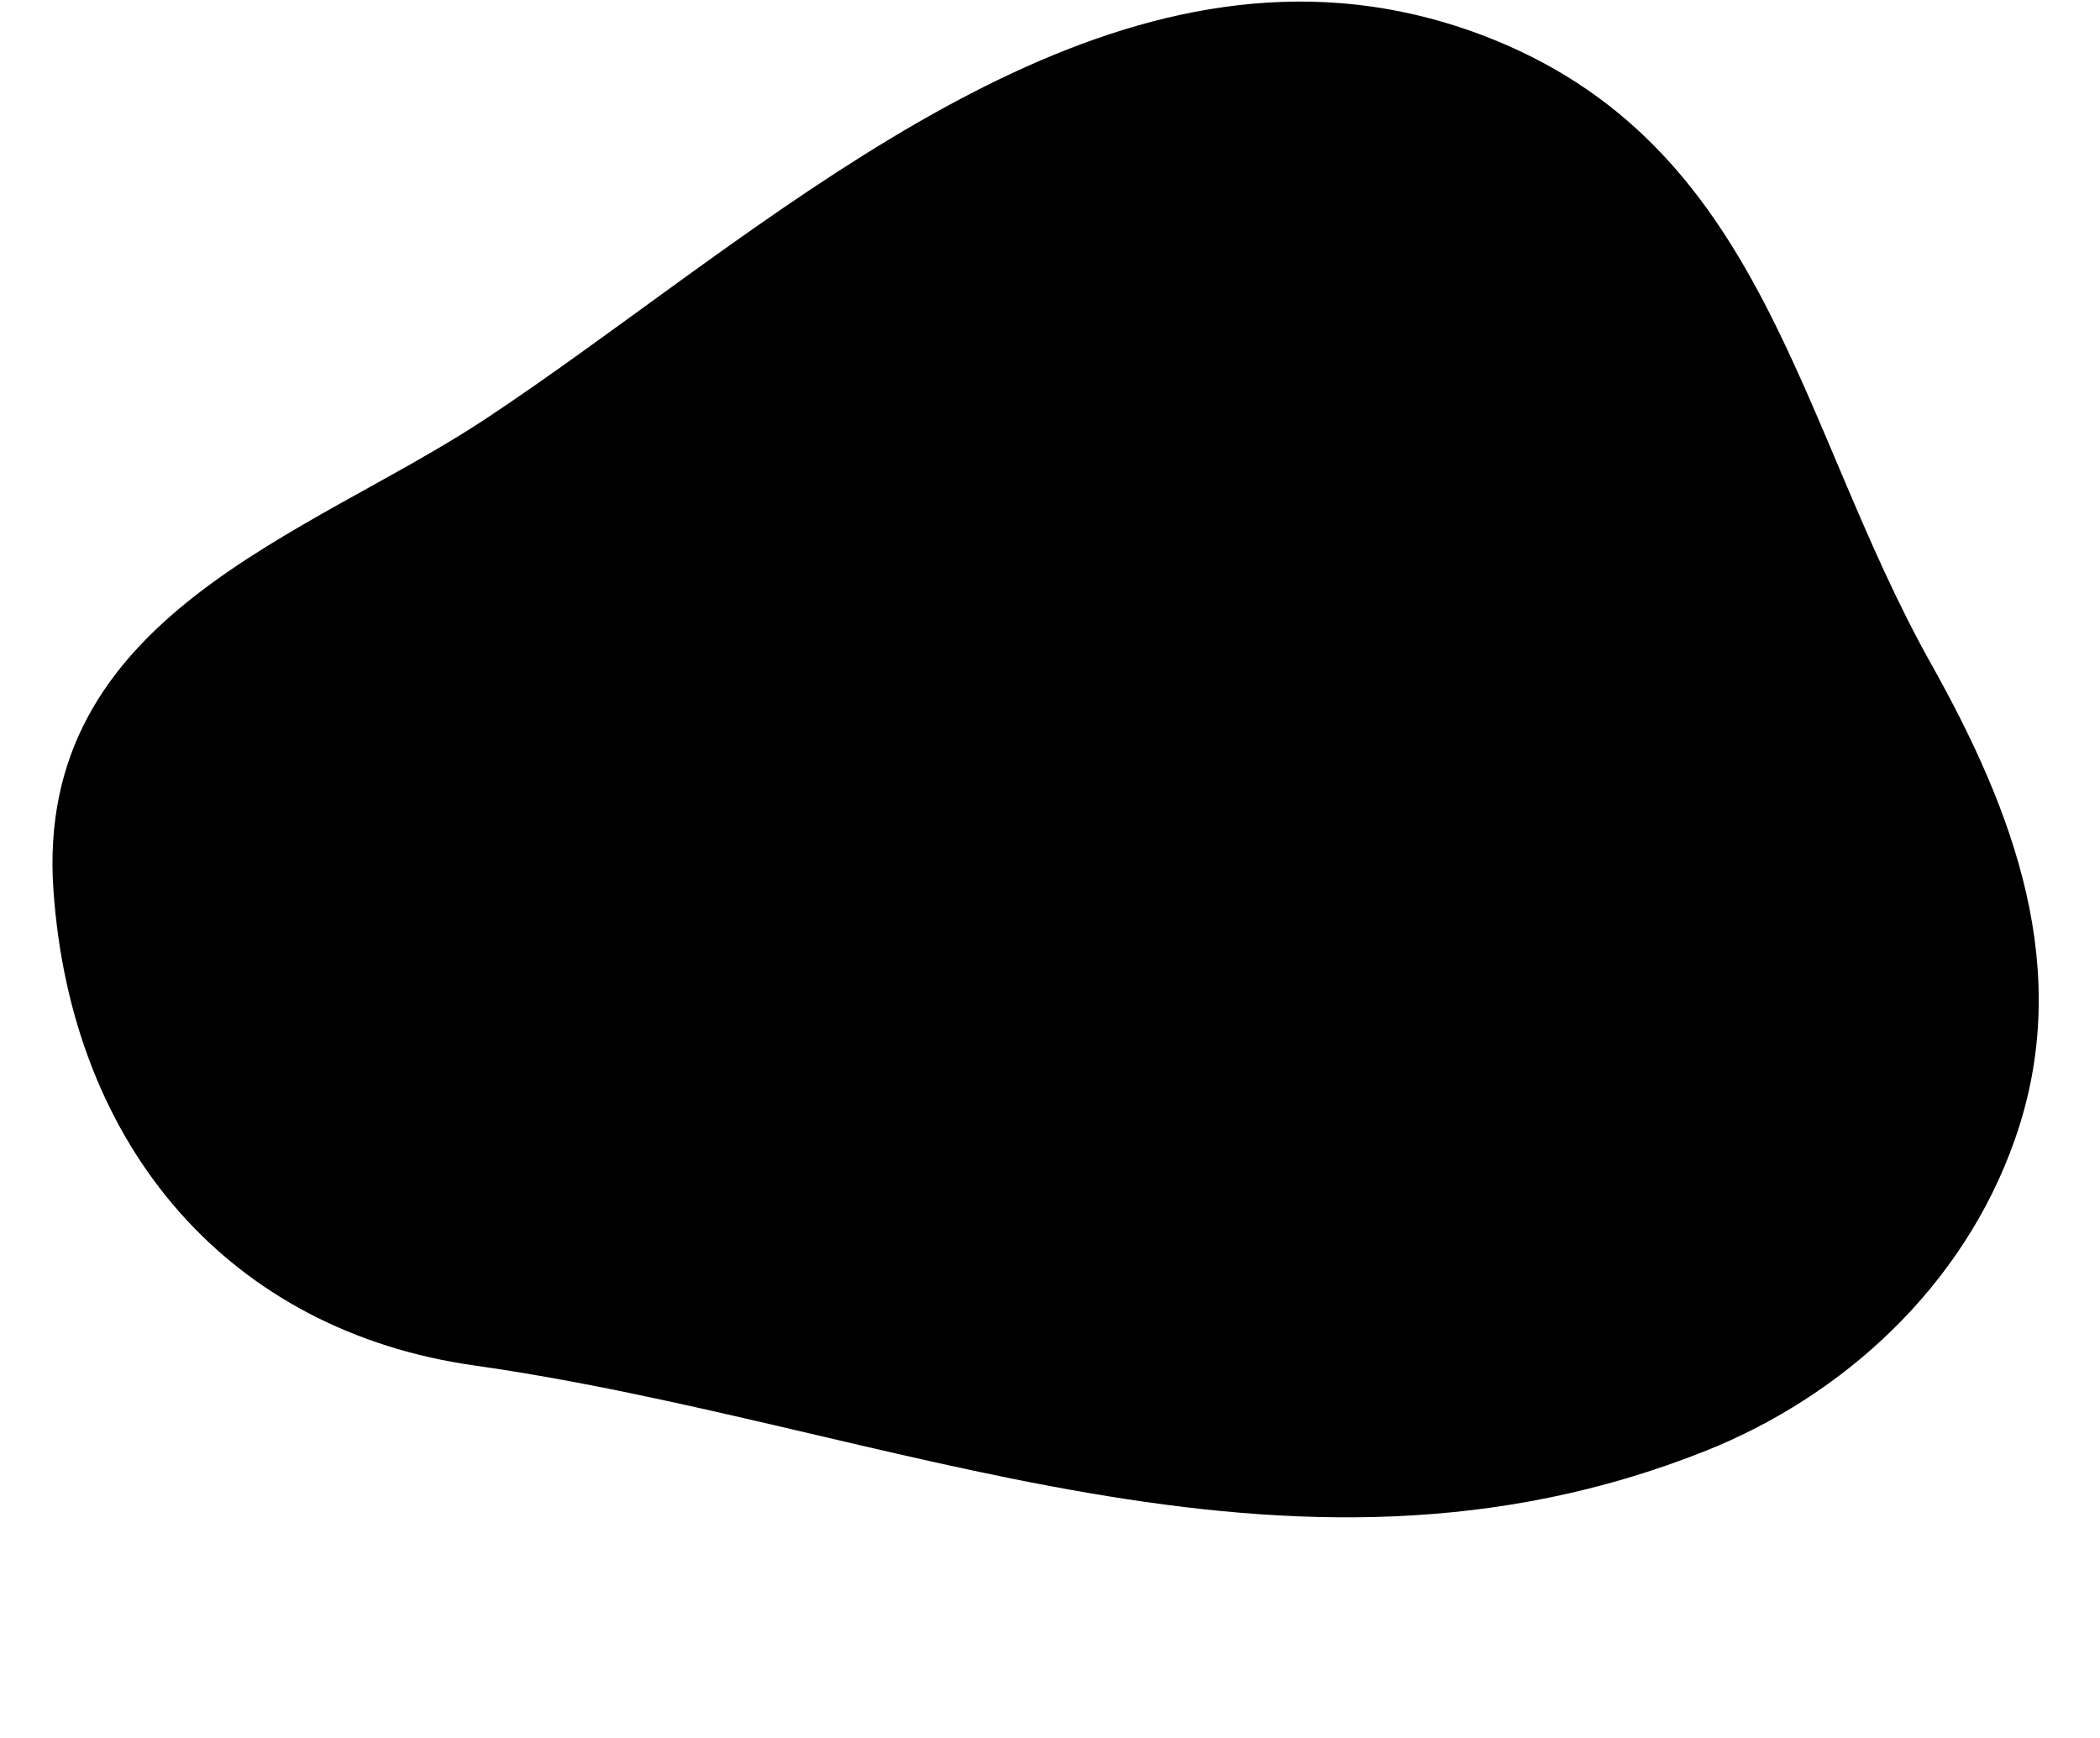 <svg width="720" height="596" viewBox="0 0 720 596" fill="none" xmlns="http://www.w3.org/2000/svg">
	<path
		d="M459.65 1.086C475.646 2.364 491.799 5.869 508.187 12.053C605.573 48.954 615.531 144.527 662.029 227.482C690.375 278.031 711.271 332.661 690.767 390.796C673.046 441.18 631.958 478.576 584.912 497.377C441.067 554.77 304.906 488.347 162.59 468.145C79.239 456.353 24.469 394.012 18.314 305.078C11.805 210.743 105.624 183.86 166.354 143.702C252.723 86.598 351.6 -7.449 459.65 1.086Z"
		fill="black" />
</svg>